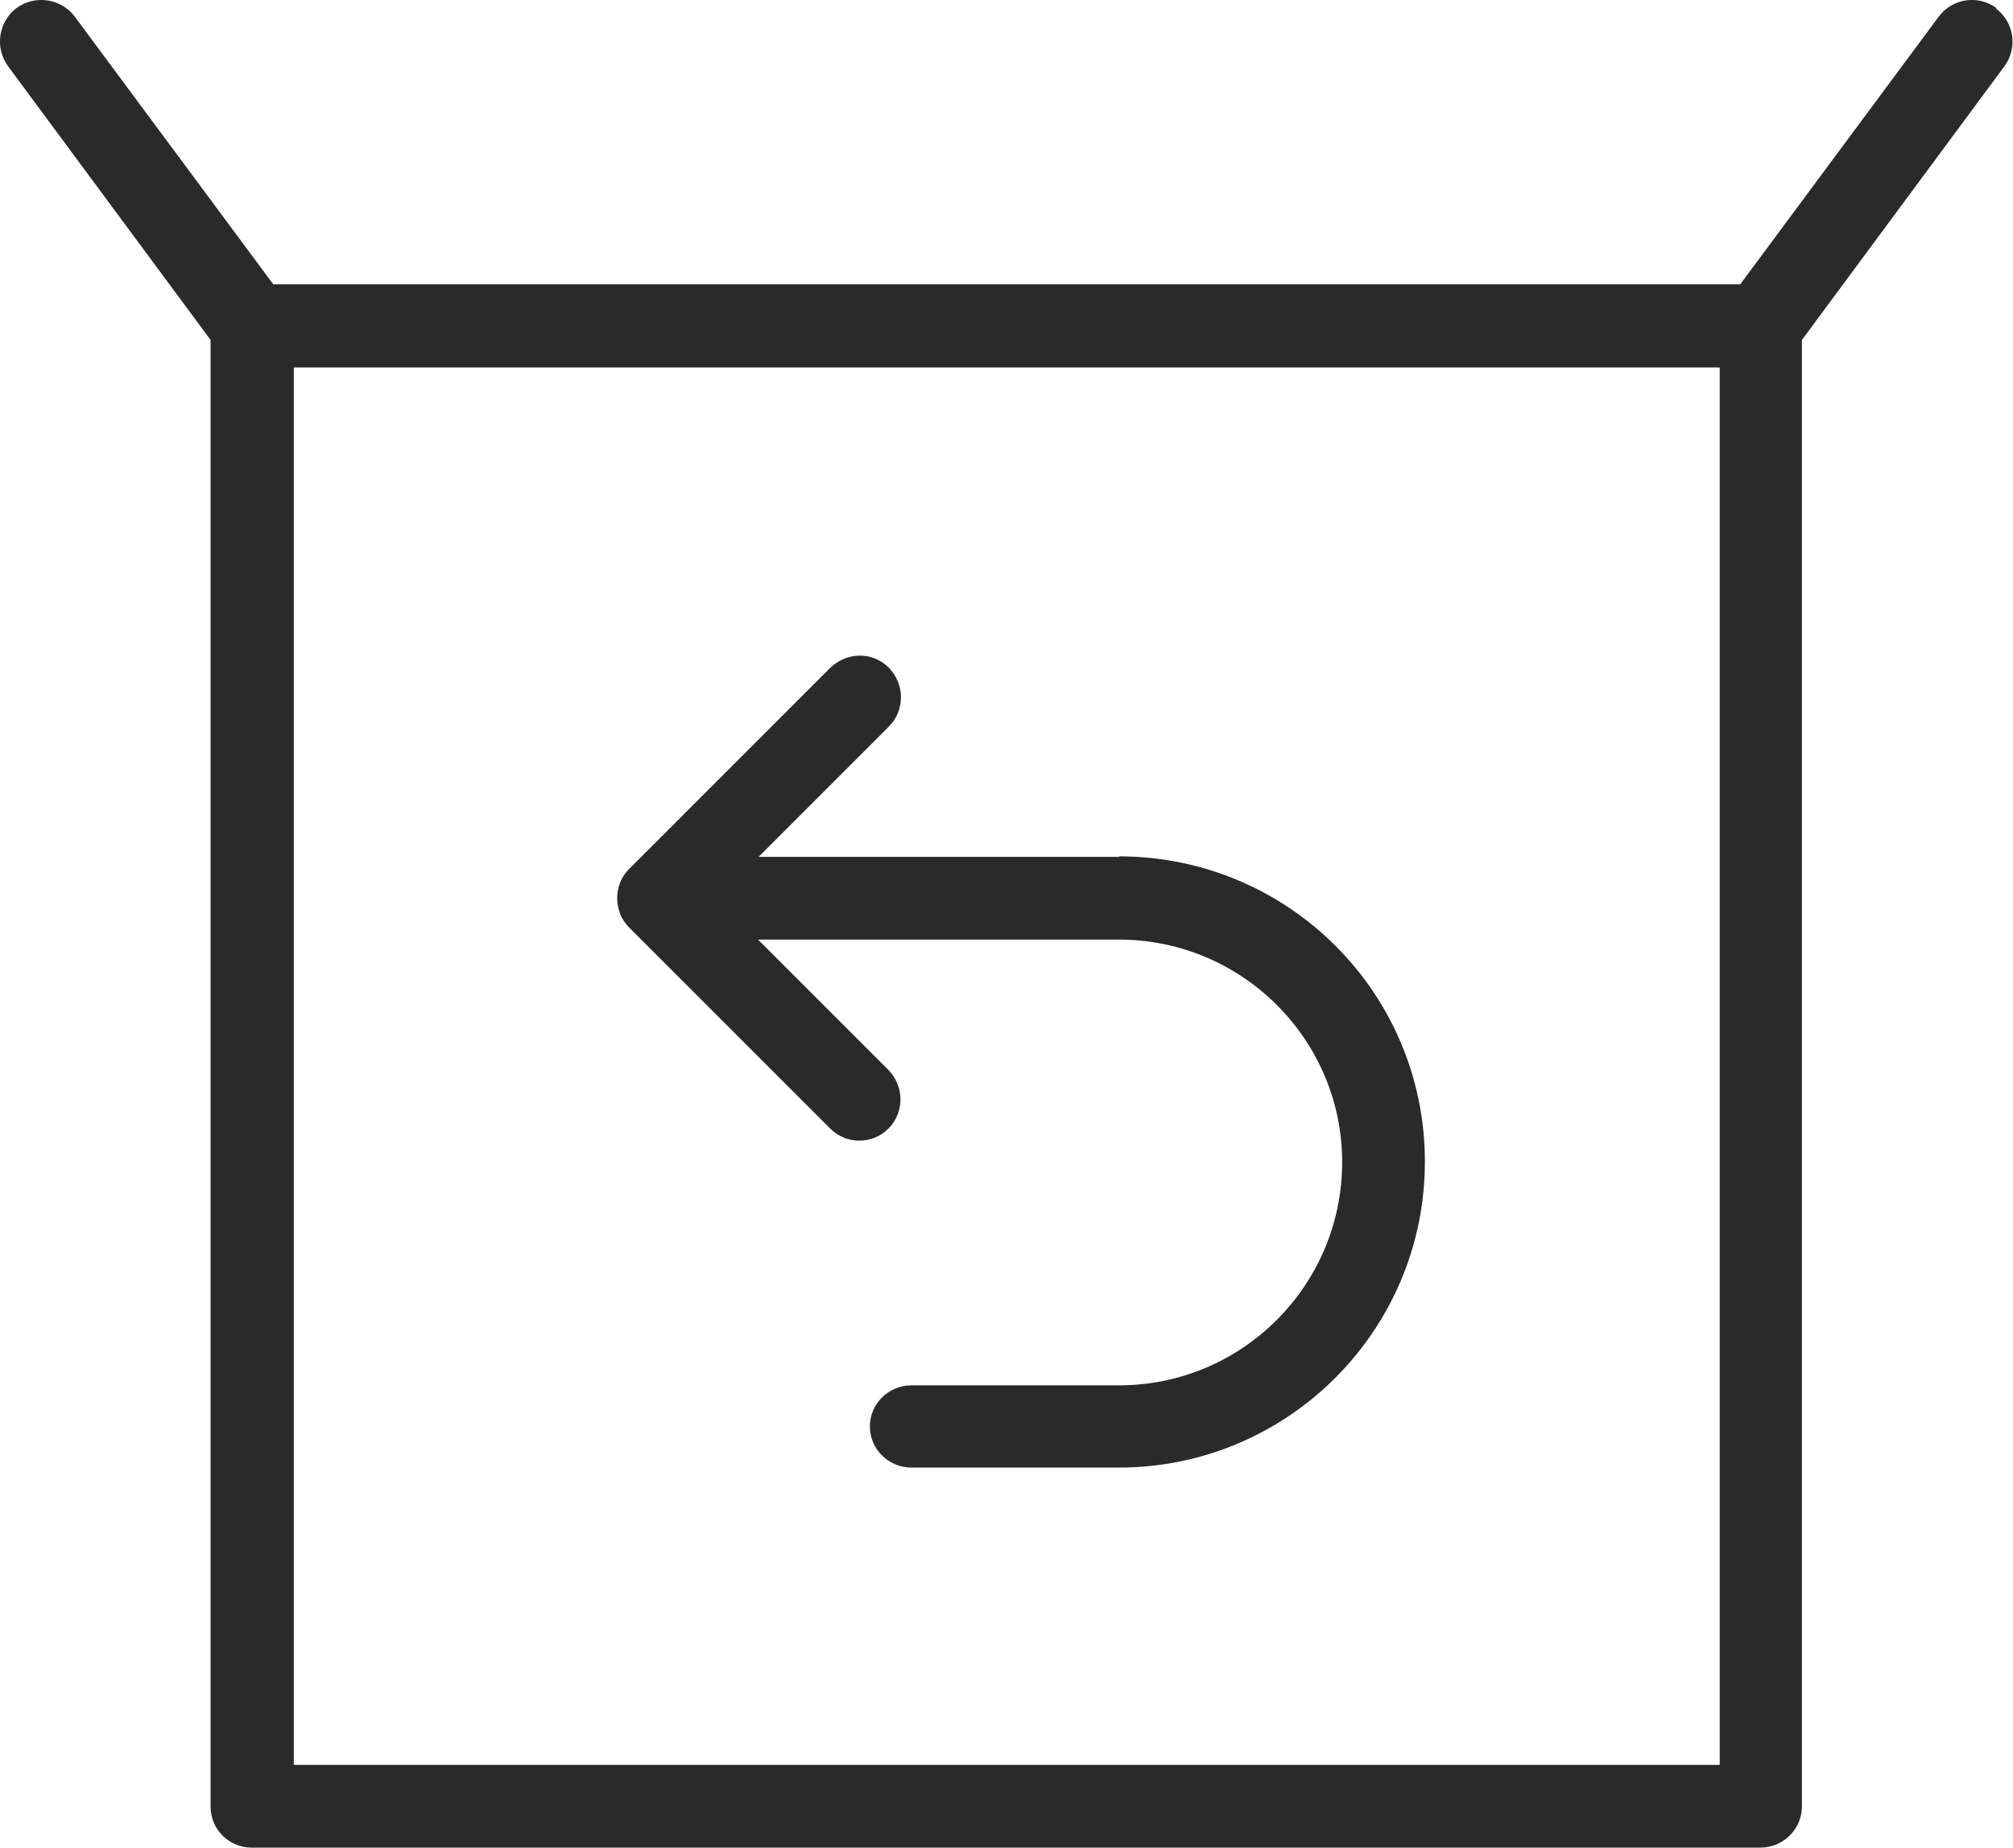 <?xml version="1.0" encoding="UTF-8"?>
<svg id="_レイヤー_2" data-name="レイヤー 2" xmlns="http://www.w3.org/2000/svg" viewBox="0 0 40.15 36.85">
  <defs>
    <style>
      .cls-1 {
        fill: #2a2a2a;
      }
    </style>
  </defs>
  <g id="_文字" data-name="文字">
    <path class="cls-1" d="M22.33,17.09h-7.2l2.6-2.6c.32-.32.32-.84,0-1.17s-.84-.32-1.17,0l-4.01,4.01c-.08.08-.14.17-.18.27-.04.1-.06.21-.06.31,0,0,0,0,0,0h0c0,.11.02.21.06.32.04.1.1.19.18.27l4.01,4.01c.16.16.37.24.58.24s.42-.08.58-.24c.32-.32.32-.84,0-1.17l-2.6-2.6h7.2c2.45,0,4.45,1.99,4.45,4.44s-1.99,4.45-4.45,4.45h-4.14c-.46,0-.83.37-.83.82s.37.82.83.82h4.14c3.36,0,6.1-2.73,6.1-6.1s-2.73-6.09-6.1-6.09Z"/>
    <path class="cls-1" d="M39.82.16c-.37-.27-.88-.19-1.15.17l-3.96,5.34H5.45L1.49.33C1.22-.03.7-.11.33.16-.03.43-.11.95.16,1.32l4.04,5.46v29.25c0,.46.37.82.82.82h30.09c.46,0,.83-.37.83-.82V6.78l4.04-5.46c.27-.37.19-.88-.17-1.15ZM5.86,35.2V7.33h28.44v27.87H5.86Z"/>
  </g>
</svg>